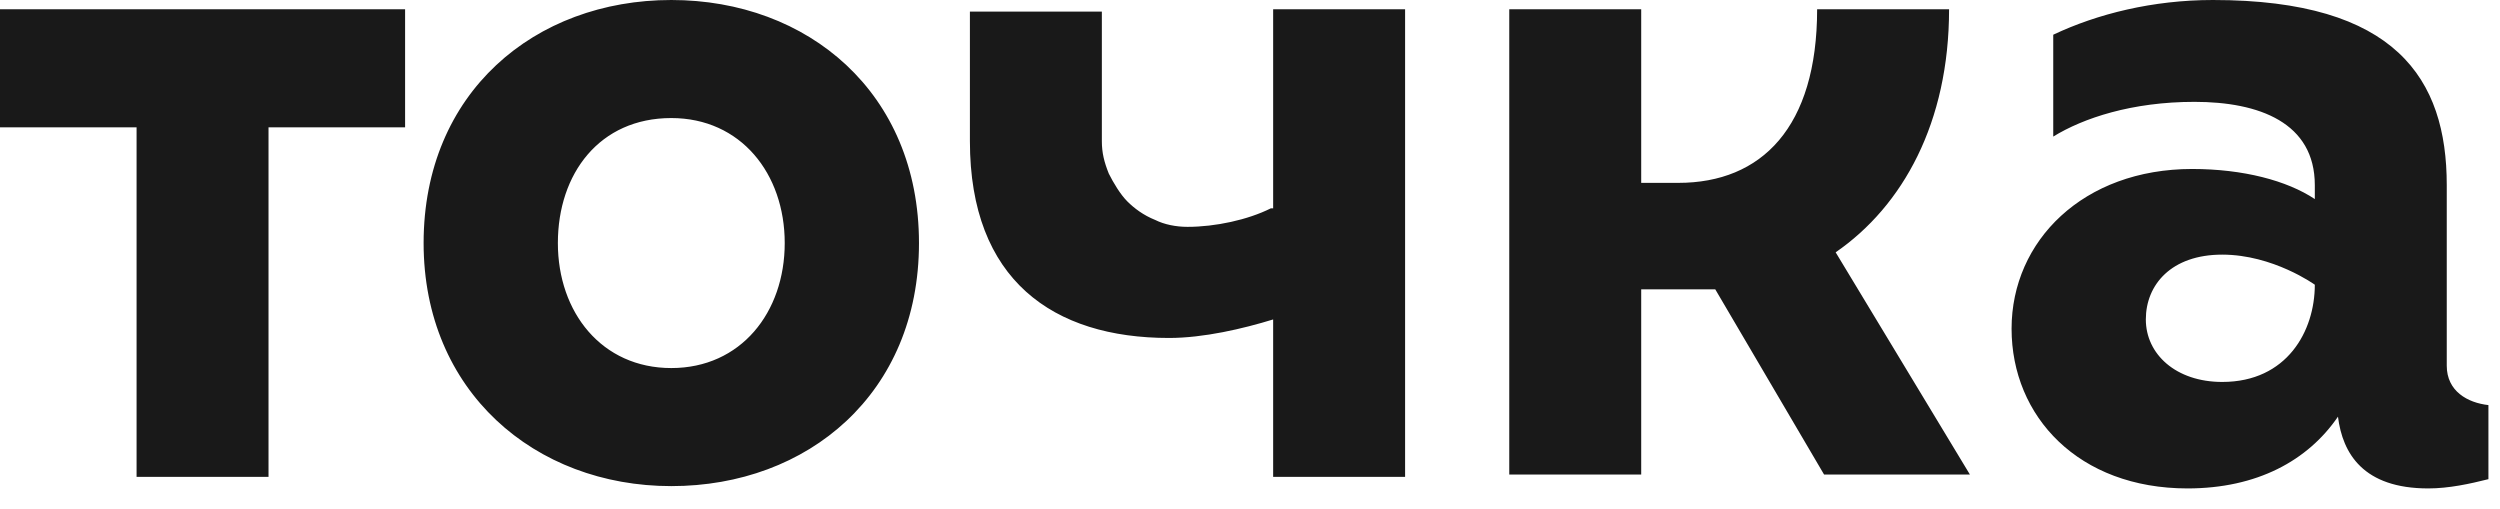 <?xml version="1.0" encoding="UTF-8"?> <svg xmlns="http://www.w3.org/2000/svg" width="108" height="22" viewBox="0 0 108 22" fill="none"><path d="M29 0C23.1 0 18.3 4 18.3 10.5C18.3 16.9 23.1 21 29 21C34.9 21 39.7 17 39.7 10.5C39.7 4 34.9 0 29 0ZM29 15.9C26 15.9 24.1 13.5 24.1 10.5C24.1 7.5 25.9 5.1 29 5.1C32 5.1 33.9 7.5 33.9 10.5C33.9 13.5 32 15.9 29 15.9ZM105.7 15.8V8C105.7 3.4 103.5 0 95.6 0C93 0 90.6 0.6 88.7 1.5V5.9C90 5.1 92.1 4.4 94.8 4.4C97.6 4.4 100 5.3 100 8V8.6C98.8 7.8 96.9 7.3 94.7 7.3C90 7.3 86.9 10.4 86.9 14.2C86.9 18 89.8 21.1 94.5 21.1C97.5 21.1 99.7 19.9 101 18C101.2 19.6 102.1 21.1 104.9 21.1C105.8 21.1 106.7 20.9 107.5 20.7V17.5C106.6 17.4 105.7 16.9 105.7 15.8ZM96 16.5C94 16.5 92.7 15.3 92.7 13.8C92.7 12.3 93.8 11 96 11C98.2 11 100 12.3 100 12.3C100 14.3 98.8 16.5 96 16.5ZM0 5.5H5.9V20.6H11.6V5.5H17.5V0.4H0V5.5ZM84.2 0.4H78.5C78.5 5.5 76.1 7.9 72.5 7.9H70.9V0.4H65.2V20.5H70.9V12.5H74.1L78.8 20.5H85.1L79.3 10.9C82.2 8.9 84.2 5.3 84.2 0.4ZM54.9 9C53.9 9.5 52.5 9.8 51.3 9.8C50.8 9.8 50.3 9.7 49.9 9.5C49.4 9.3 49 9 48.7 8.7C48.4 8.4 48.1 7.9 47.9 7.5C47.7 7 47.6 6.6 47.6 6.1V0.5H41.9V6.1C41.9 12.1 45.5 14.6 50.5 14.6C52 14.6 53.7 14.2 55 13.8V20.6H60.7V0.4H55V9H54.9Z" fill="#191919"></path></svg> 